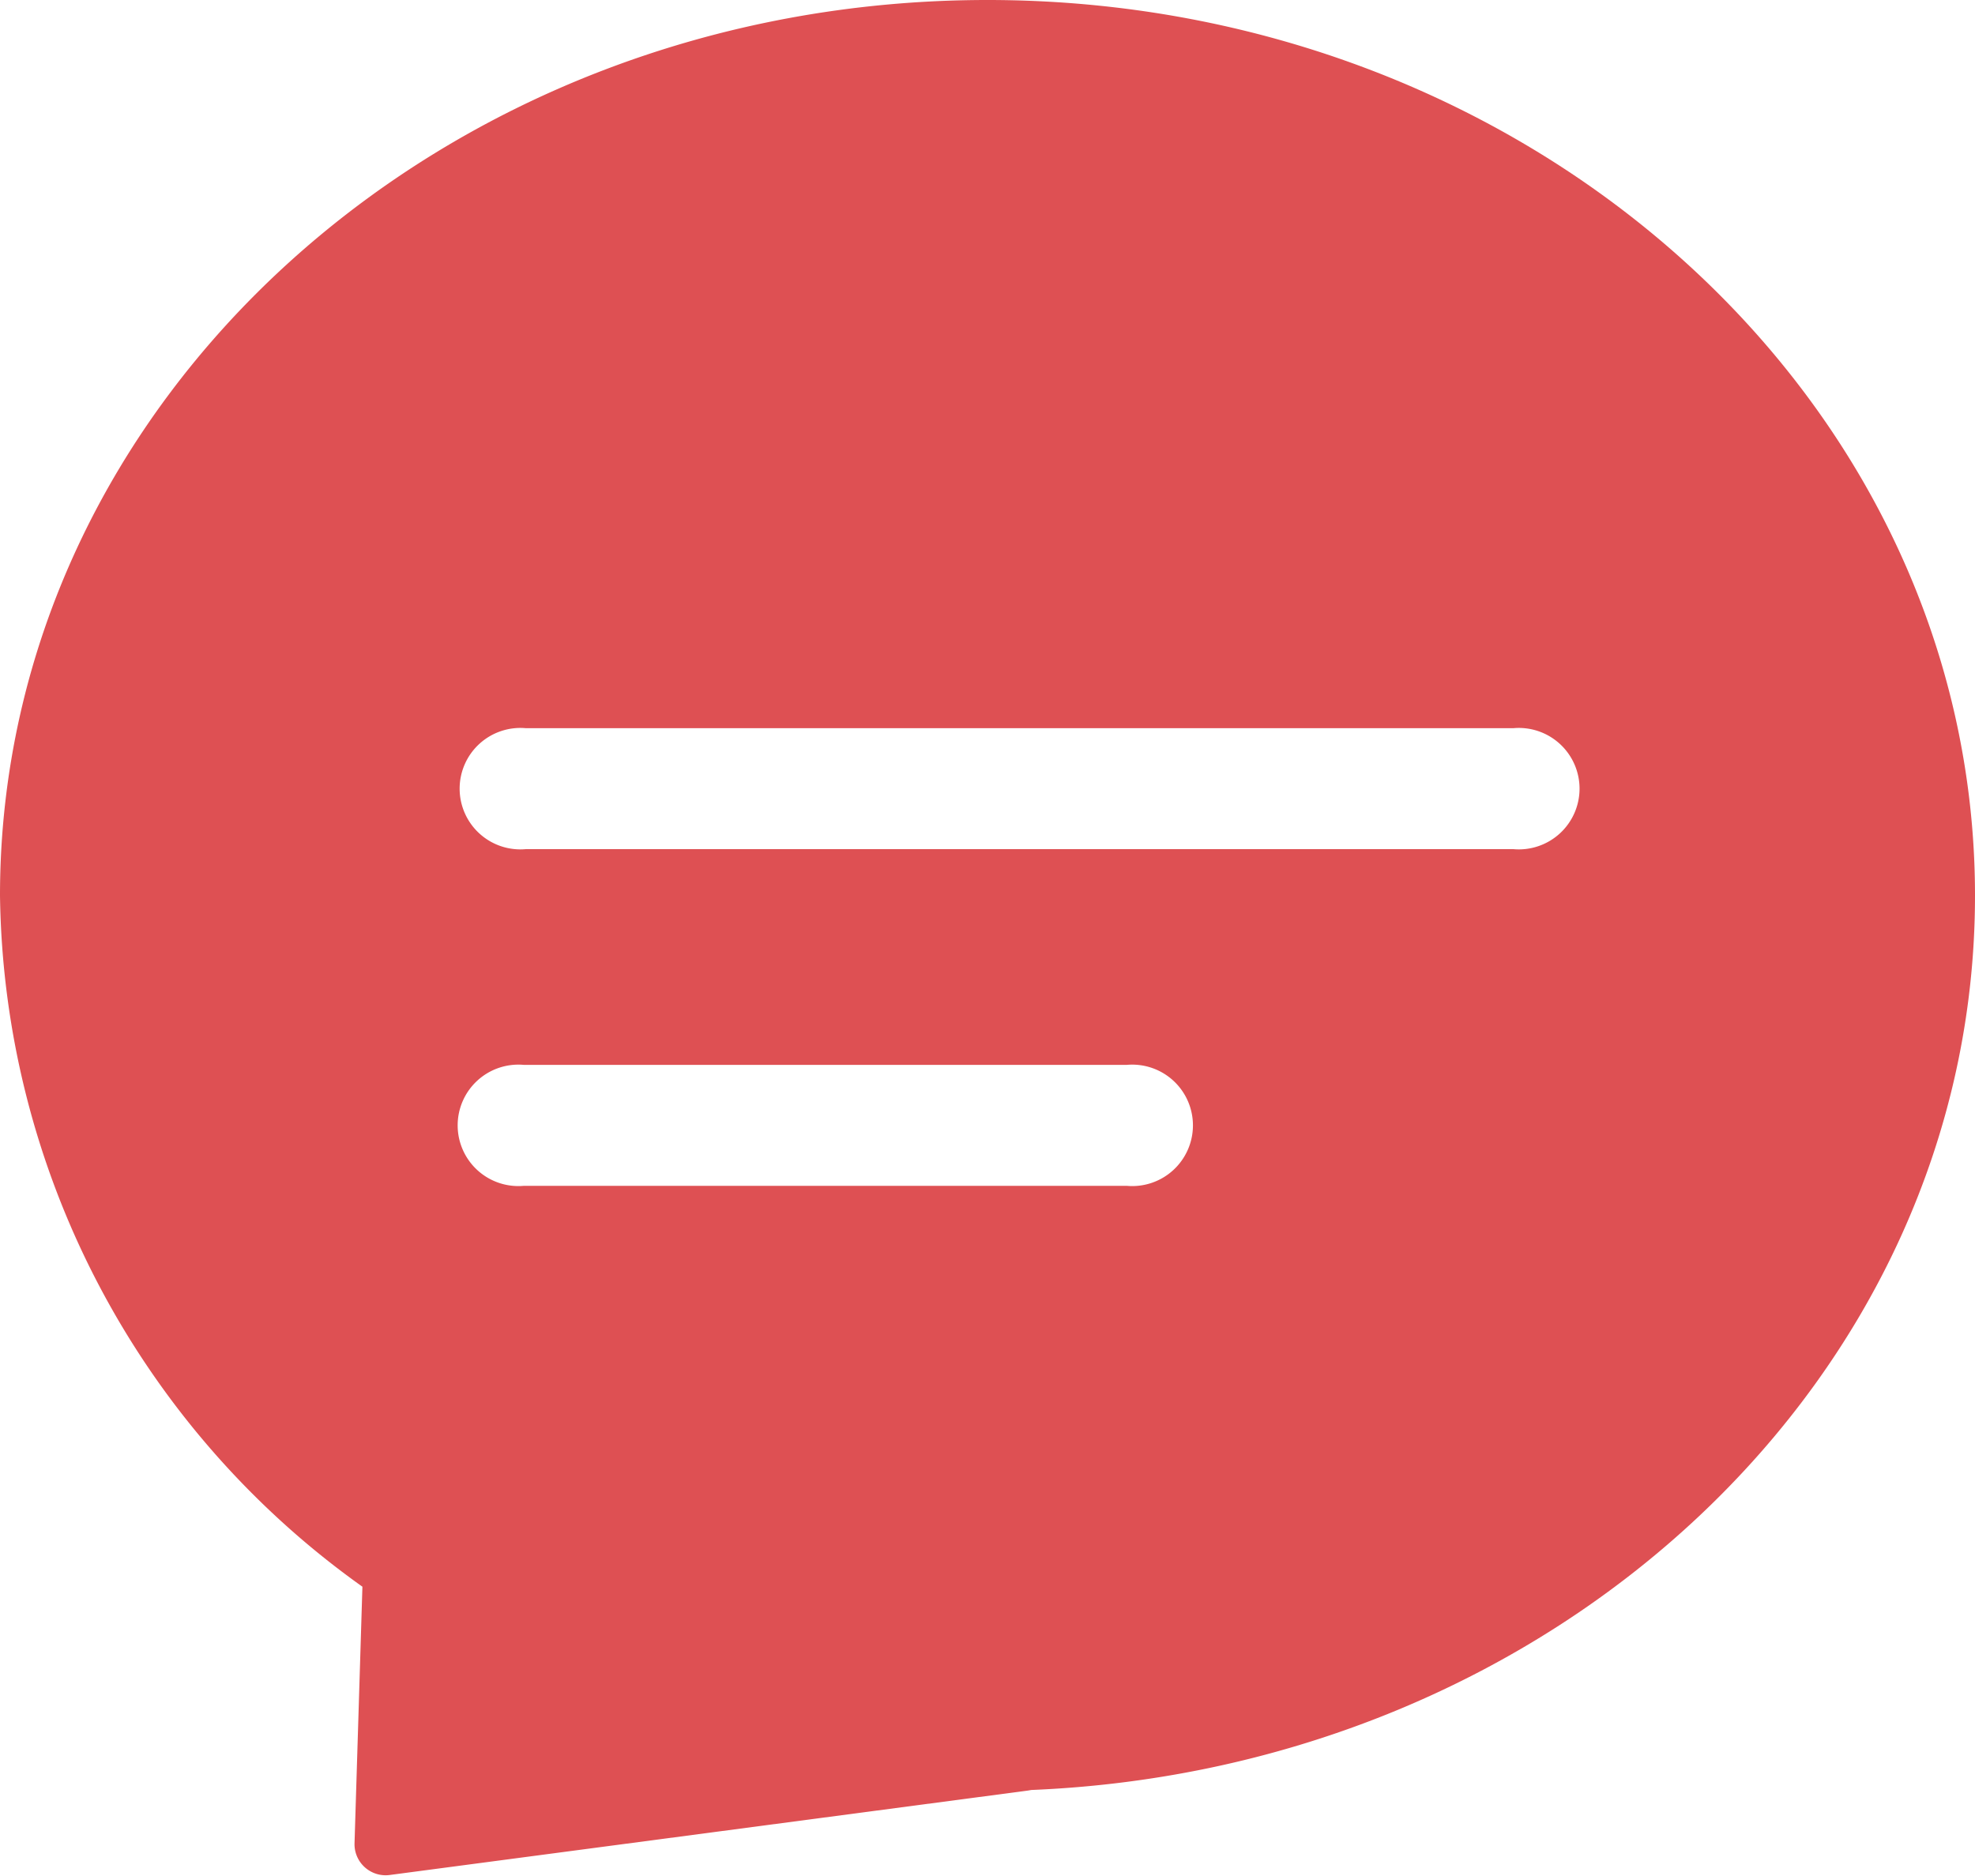 <svg id="图层_1" data-name="图层 1" xmlns="http://www.w3.org/2000/svg" viewBox="0 0 40 38"><defs><style>.cls-1{fill:#de5053;}</style></defs><title>contact_ah</title><path class="cls-1" d="M45.51,24.23c0-10-8.95-18.14-20-18.14s-20,8.12-20,18.14a17.46,17.46,0,0,0,7.34,14l-.16,5.21a.63.63,0,0,0,.71.63l13-1.72-.06,0C37,41.94,45.51,34,45.51,24.23ZM28.33,30.11H16.12a1.23,1.23,0,1,1,0-2.45H28.33a1.23,1.23,0,1,1,0,2.45Zm7.83-6.82h-20a1.23,1.23,0,1,1,0-2.45h20a1.23,1.23,0,1,1,0,2.45Z" transform="translate(-5.51 -6.09)"/></svg>